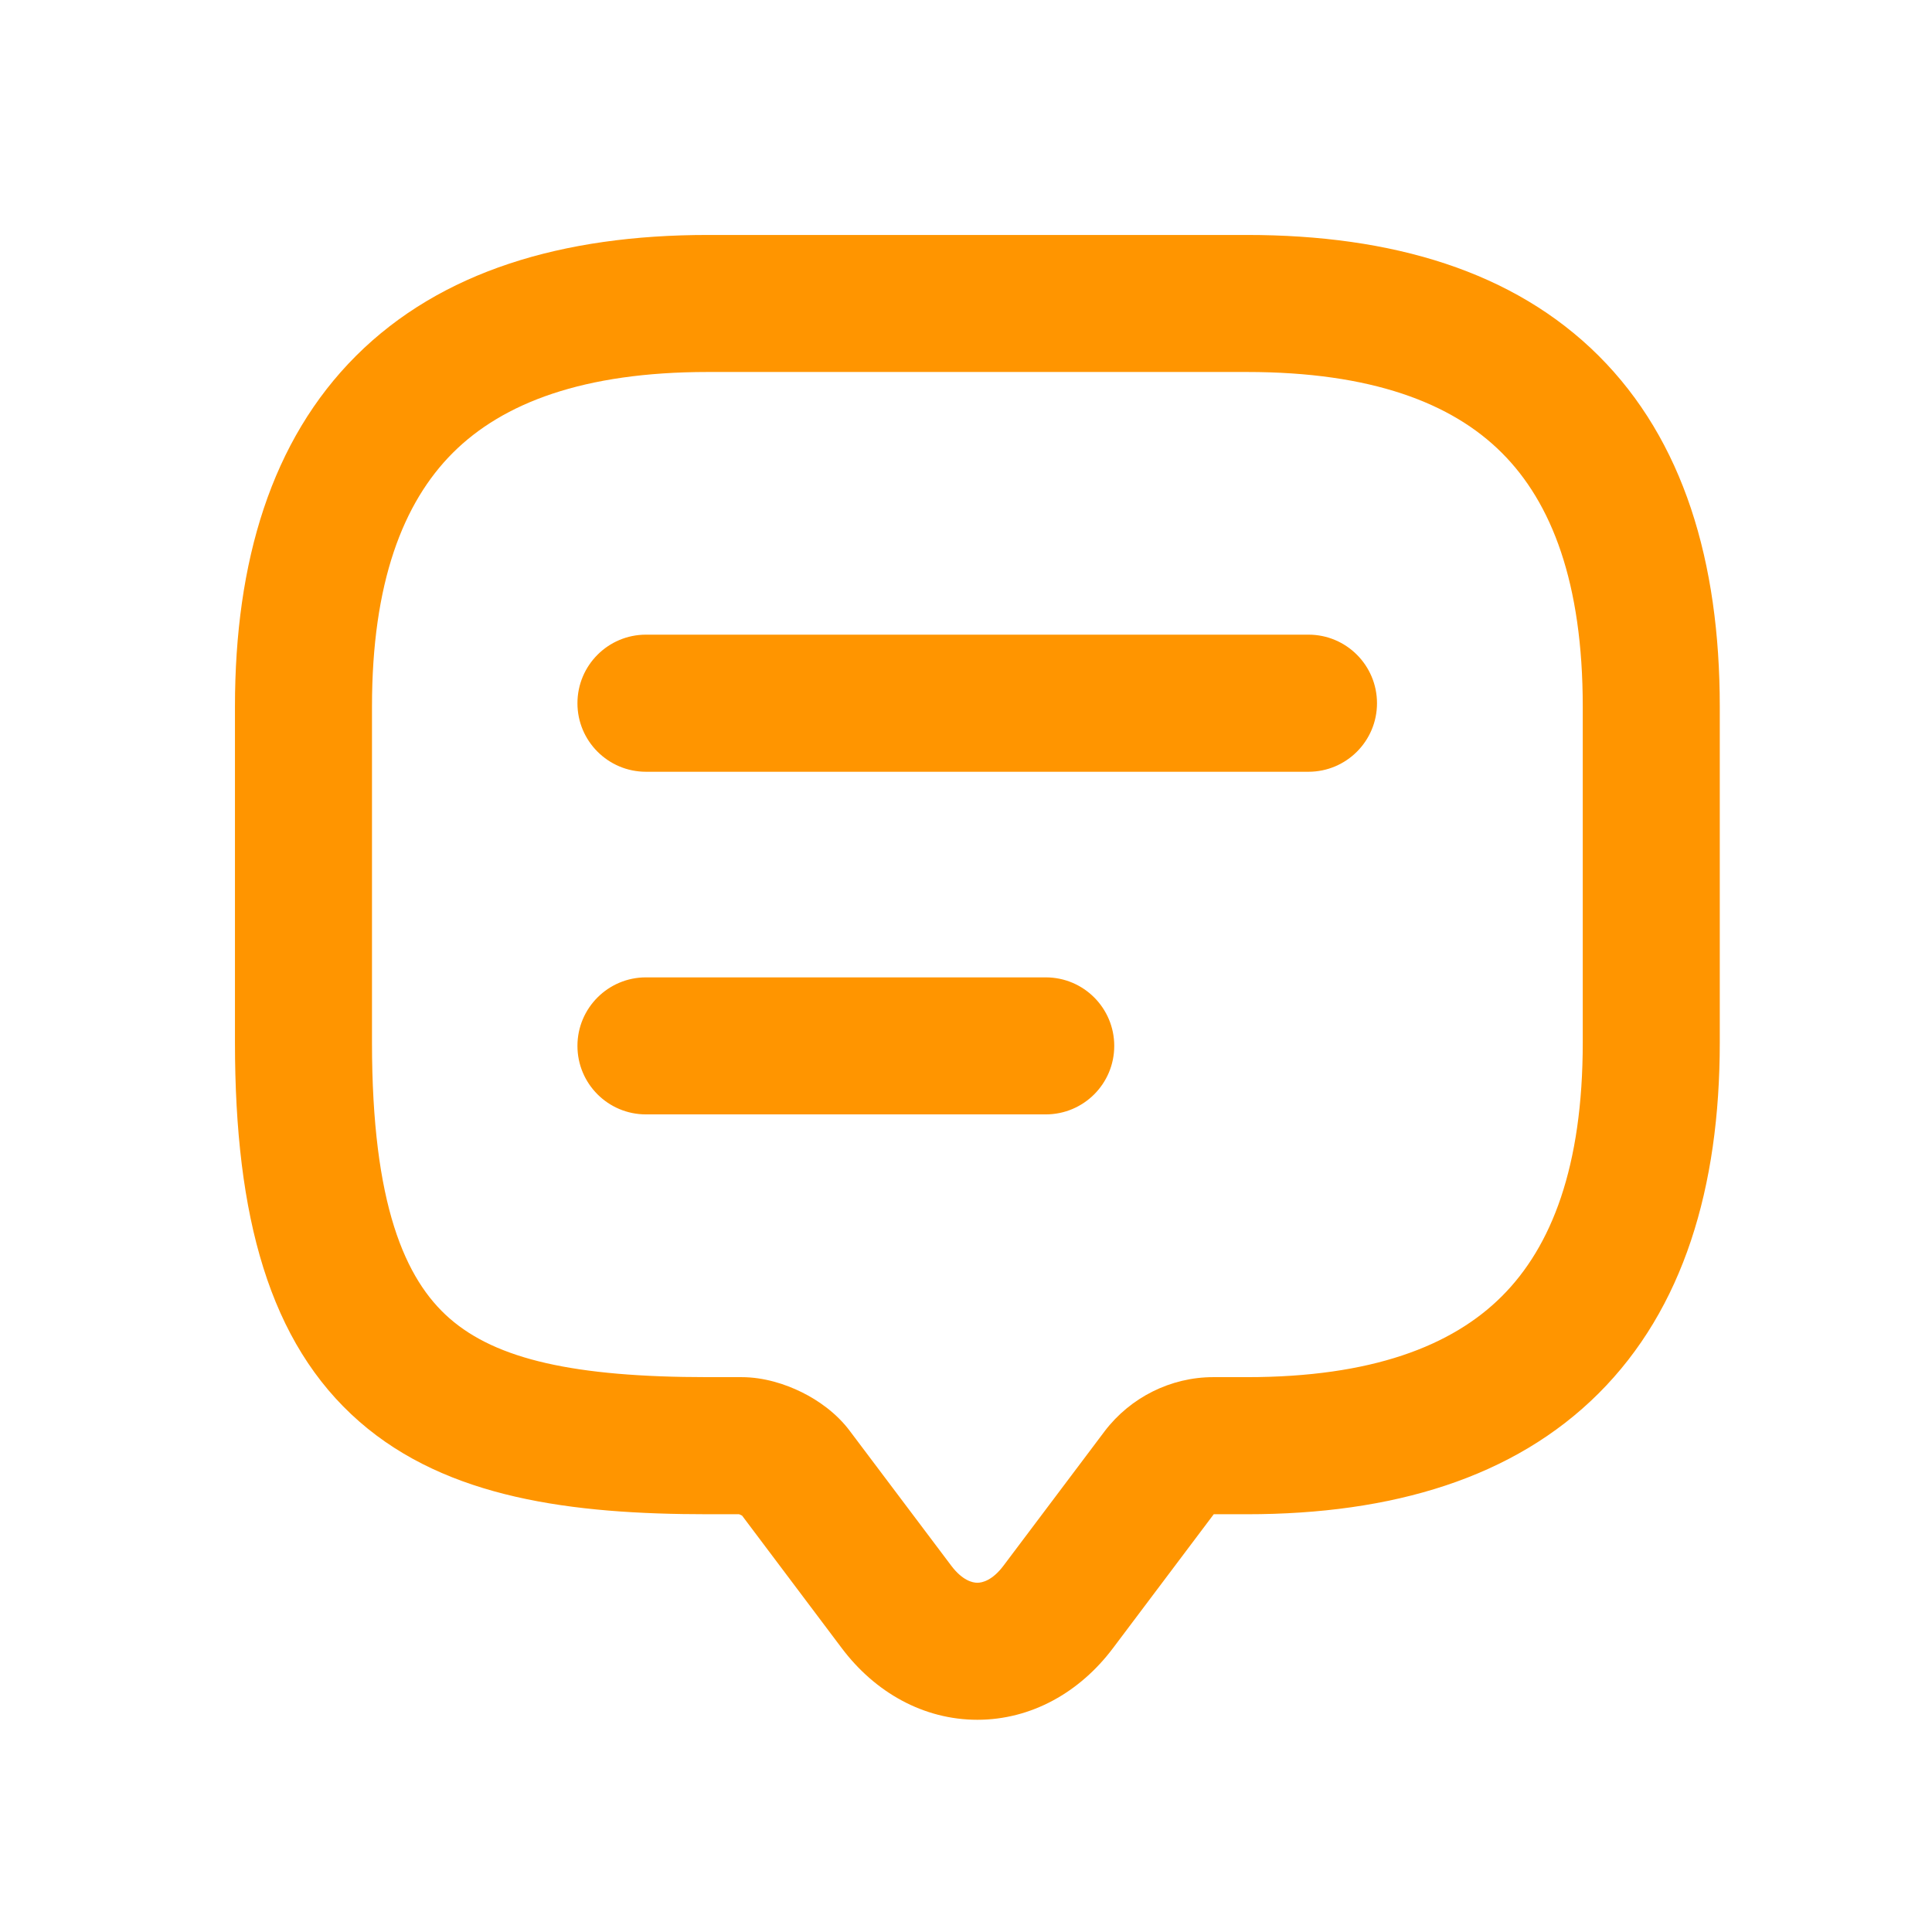 <svg width="26" height="26" viewBox="0 0 26 26" fill="none" xmlns="http://www.w3.org/2000/svg">
<g clip-path="url(#clip0_2685_11956)">
<path fill-rule="evenodd" clip-rule="evenodd" d="M6.095 6.093C5.423 6.764 5.006 7.844 5.006 9.509V14.03C5.006 16.21 5.452 17.22 6.051 17.743C6.681 18.293 7.727 18.533 9.525 18.533H9.979C10.282 18.533 10.569 18.627 10.788 18.735C11.003 18.841 11.257 19.013 11.444 19.267L12.802 21.071C12.952 21.27 13.088 21.3 13.153 21.3C13.218 21.3 13.354 21.27 13.504 21.071L14.865 19.262L14.868 19.258C15.213 18.806 15.755 18.533 16.327 18.533H16.781C18.453 18.533 19.538 18.117 20.21 17.446C20.883 16.775 21.3 15.696 21.3 14.03V9.509C21.3 7.844 20.883 6.764 20.21 6.093C19.538 5.422 18.453 5.006 16.781 5.006H9.525C7.853 5.006 6.768 5.422 6.095 6.093ZM4.793 4.787C5.934 3.65 7.57 3.162 9.525 3.162H16.781C18.736 3.162 20.372 3.65 21.513 4.787C22.654 5.925 23.144 7.558 23.144 9.509V14.03C23.144 15.981 22.654 17.614 21.513 18.752C20.372 19.89 18.736 20.378 16.781 20.378H16.334L14.978 22.18C14.53 22.776 13.877 23.144 13.153 23.144C12.429 23.144 11.776 22.776 11.328 22.18L9.987 20.397C9.982 20.394 9.976 20.391 9.97 20.388C9.963 20.385 9.956 20.381 9.949 20.379L9.945 20.378H9.525C7.696 20.378 6.021 20.165 4.838 19.133C3.623 18.073 3.162 16.371 3.162 14.03V9.509C3.162 7.558 3.652 5.925 4.793 4.787ZM7.771 9.464C7.771 8.954 8.184 8.541 8.693 8.541H17.609C18.118 8.541 18.531 8.954 18.531 9.464C18.531 9.973 18.118 10.386 17.609 10.386H8.693C8.184 10.386 7.771 9.973 7.771 9.464ZM8.693 13.153C8.184 13.153 7.771 13.566 7.771 14.075C7.771 14.585 8.184 14.997 8.693 14.997H14.073C14.583 14.997 14.995 14.585 14.995 14.075C14.995 13.566 14.583 13.153 14.073 13.153H8.693Z" fill="#FF9500"/>
</g>
<defs>
<clipPath id="clip0_2685_11956">
<rect width="26" height="26" fill="white"/>
</clipPath>
</defs>
</svg>
